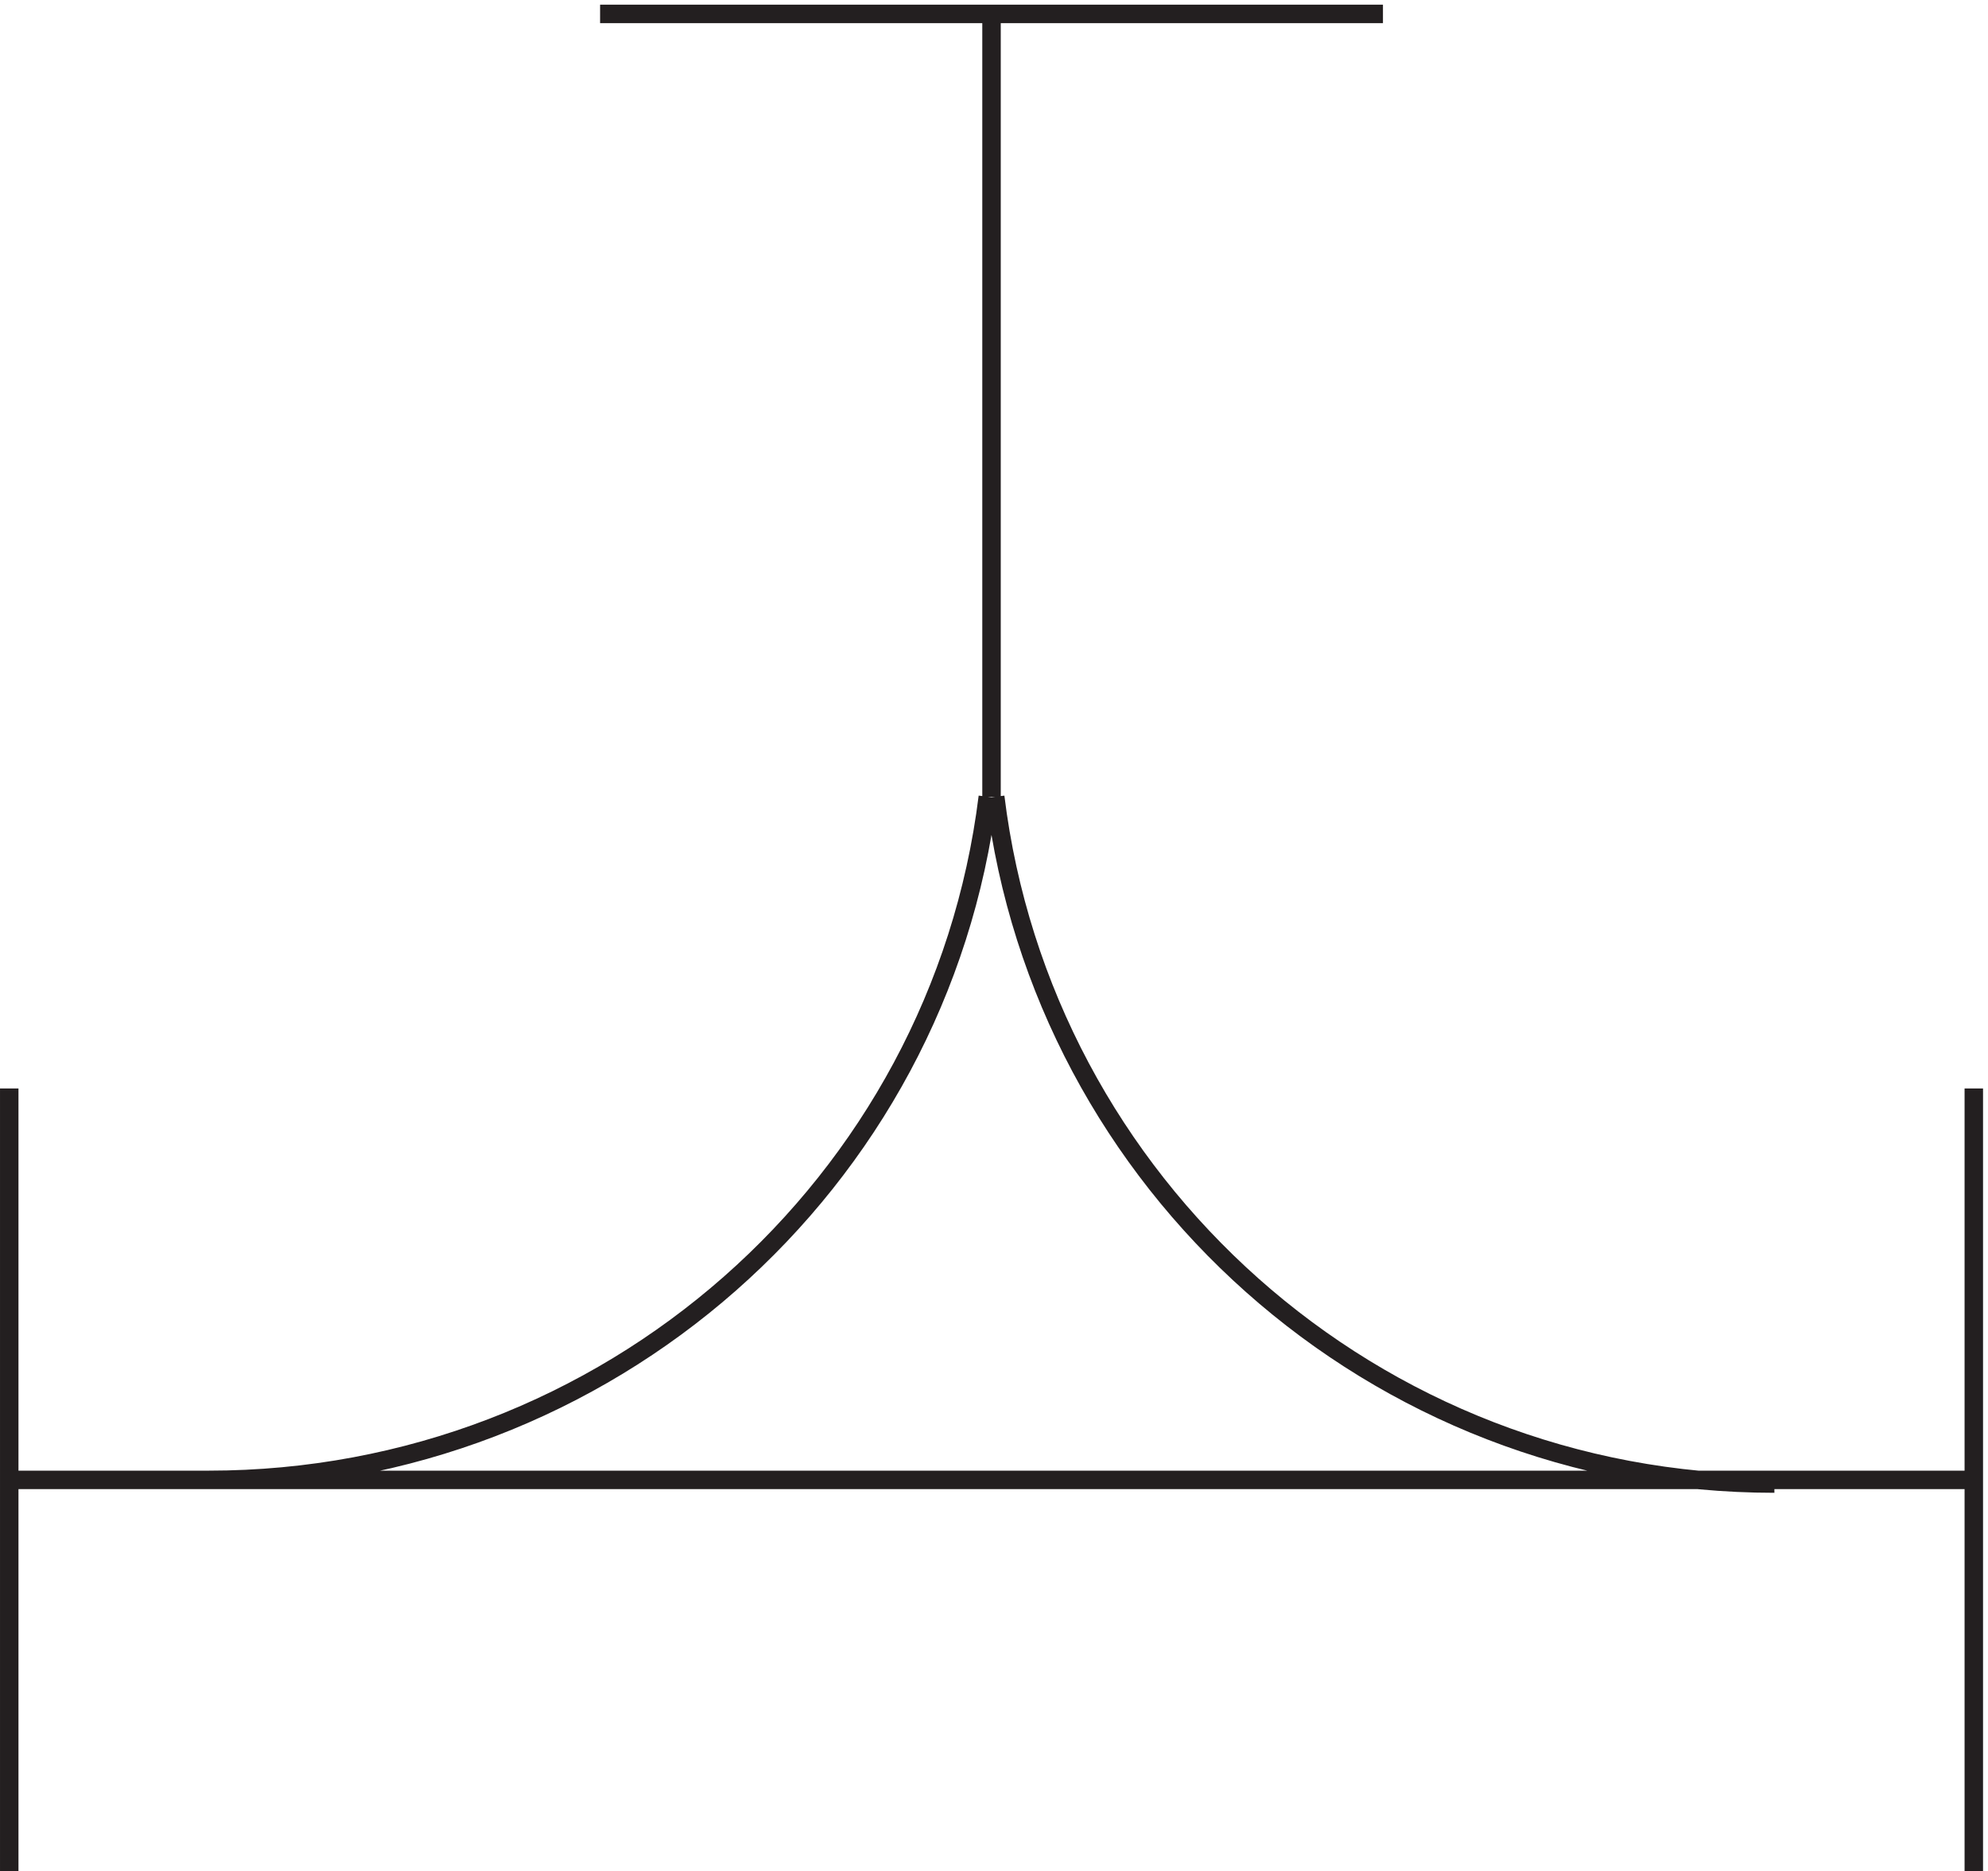 <svg xmlns="http://www.w3.org/2000/svg" xml:space="preserve" width="107.4" height="101.1"><path d="M801.332 162.164h-798m0 159.004v-318m399 436.5v318m159 0h-318m558-436.5v-318m-397.5 436.5c19.293-157.234 153.637-279 316.5-279m-636 1.5c162 0 297 120 316.5 277.5" style="fill:none;stroke:#231f20;stroke-width:7.5;stroke-linecap:butt;stroke-linejoin:miter;stroke-miterlimit:10;stroke-dasharray:none;stroke-opacity:1" transform="matrix(.133 0 0 -.133 .056 101.522)"/></svg>
